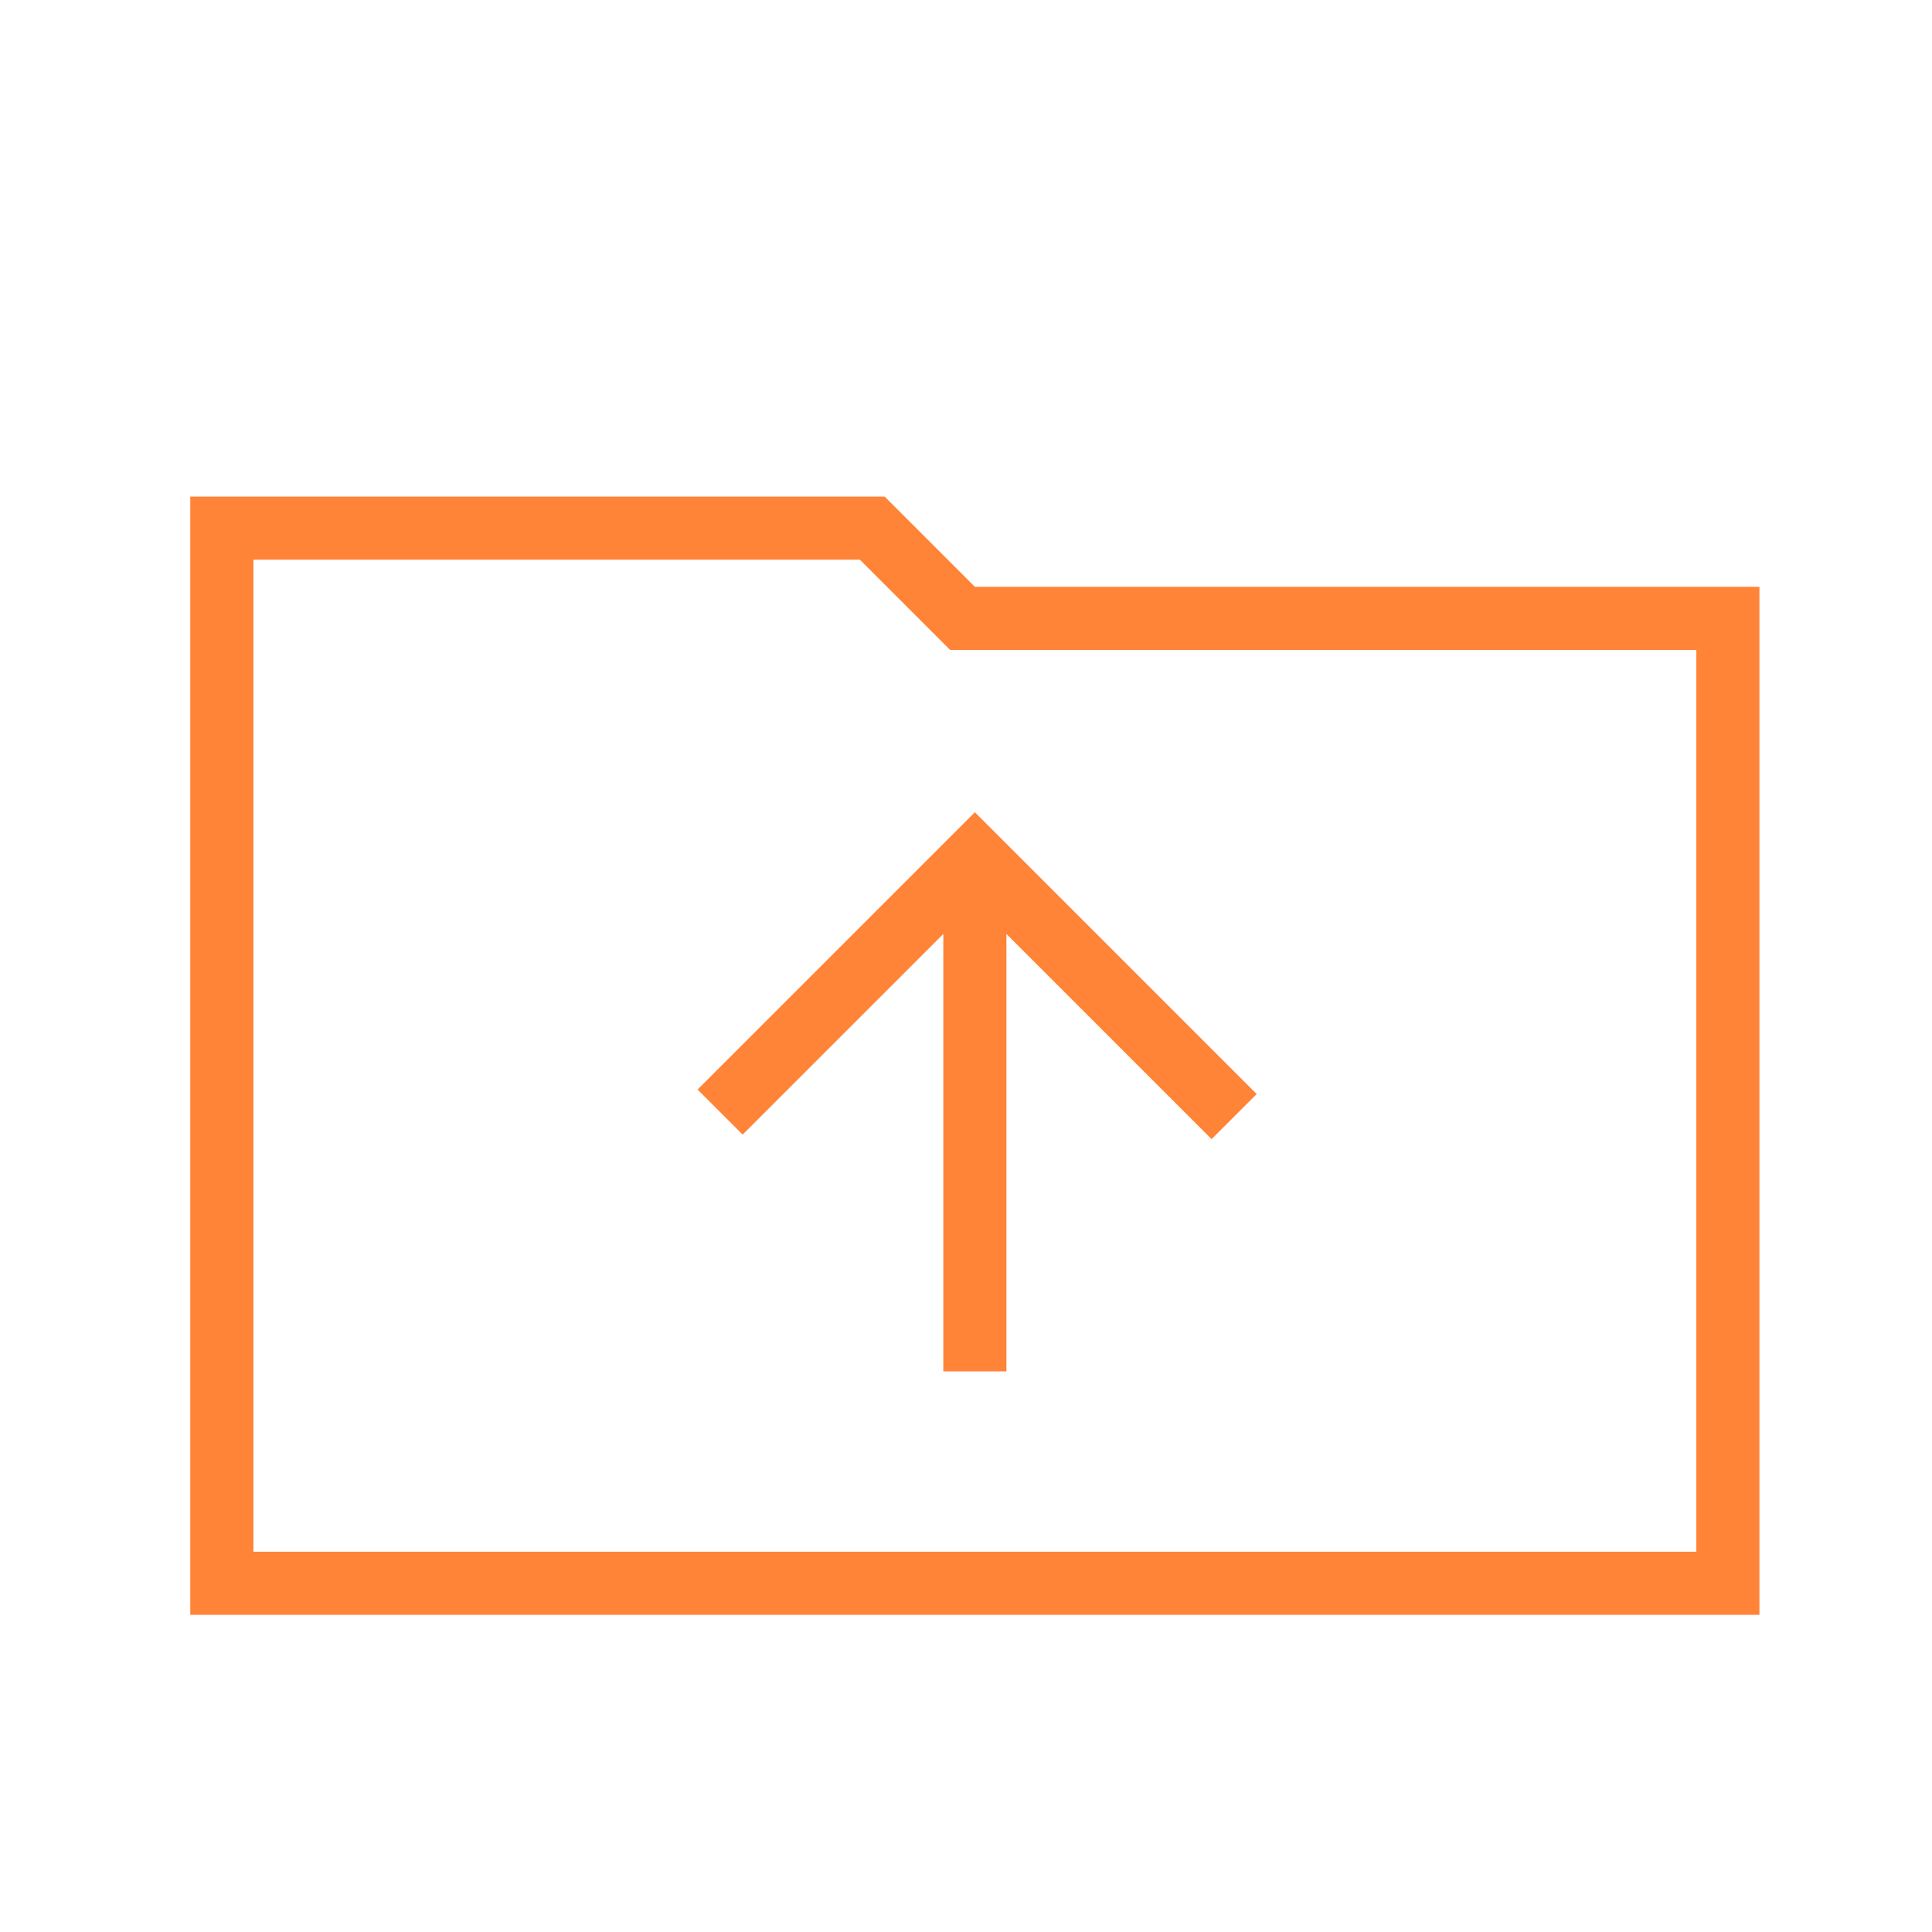 <svg width="54" height="54" viewBox="0 0 54 54" fill="none" xmlns="http://www.w3.org/2000/svg">
<mask id="mask0_1270_12443" style="mask-type:alpha" maskUnits="userSpaceOnUse" x="0" y="0" width="54" height="54">
<rect x="0.813" y="0.813" width="52.374" height="52.374" fill="#D9D9D9" stroke="#FF8438" stroke-width="1.626"/>
</mask>
<g mask="url(#mask0_1270_12443)">
<mask id="mask1_1270_12443" style="mask-type:alpha" maskUnits="userSpaceOnUse" x="-5" y="-2" width="61" height="61">
<rect x="-5" y="-2" width="60.495" height="60.495" fill="#D9D9D9"/>
</mask>
<g mask="url(#mask1_1270_12443)">
<path d="M26.366 38.33H28.13V26.105L33.864 31.839L35.125 30.579L27.248 22.702L19.497 30.453L20.757 31.713L26.366 26.105V38.33ZM5.318 45.136V13.88H24.727L27.248 16.401H49.177V45.136H5.318ZM7.083 43.371H47.413V18.165H26.555L24.034 15.644H7.083V43.371Z" fill="#FF8438"/>
</g>
</g>
</svg>
